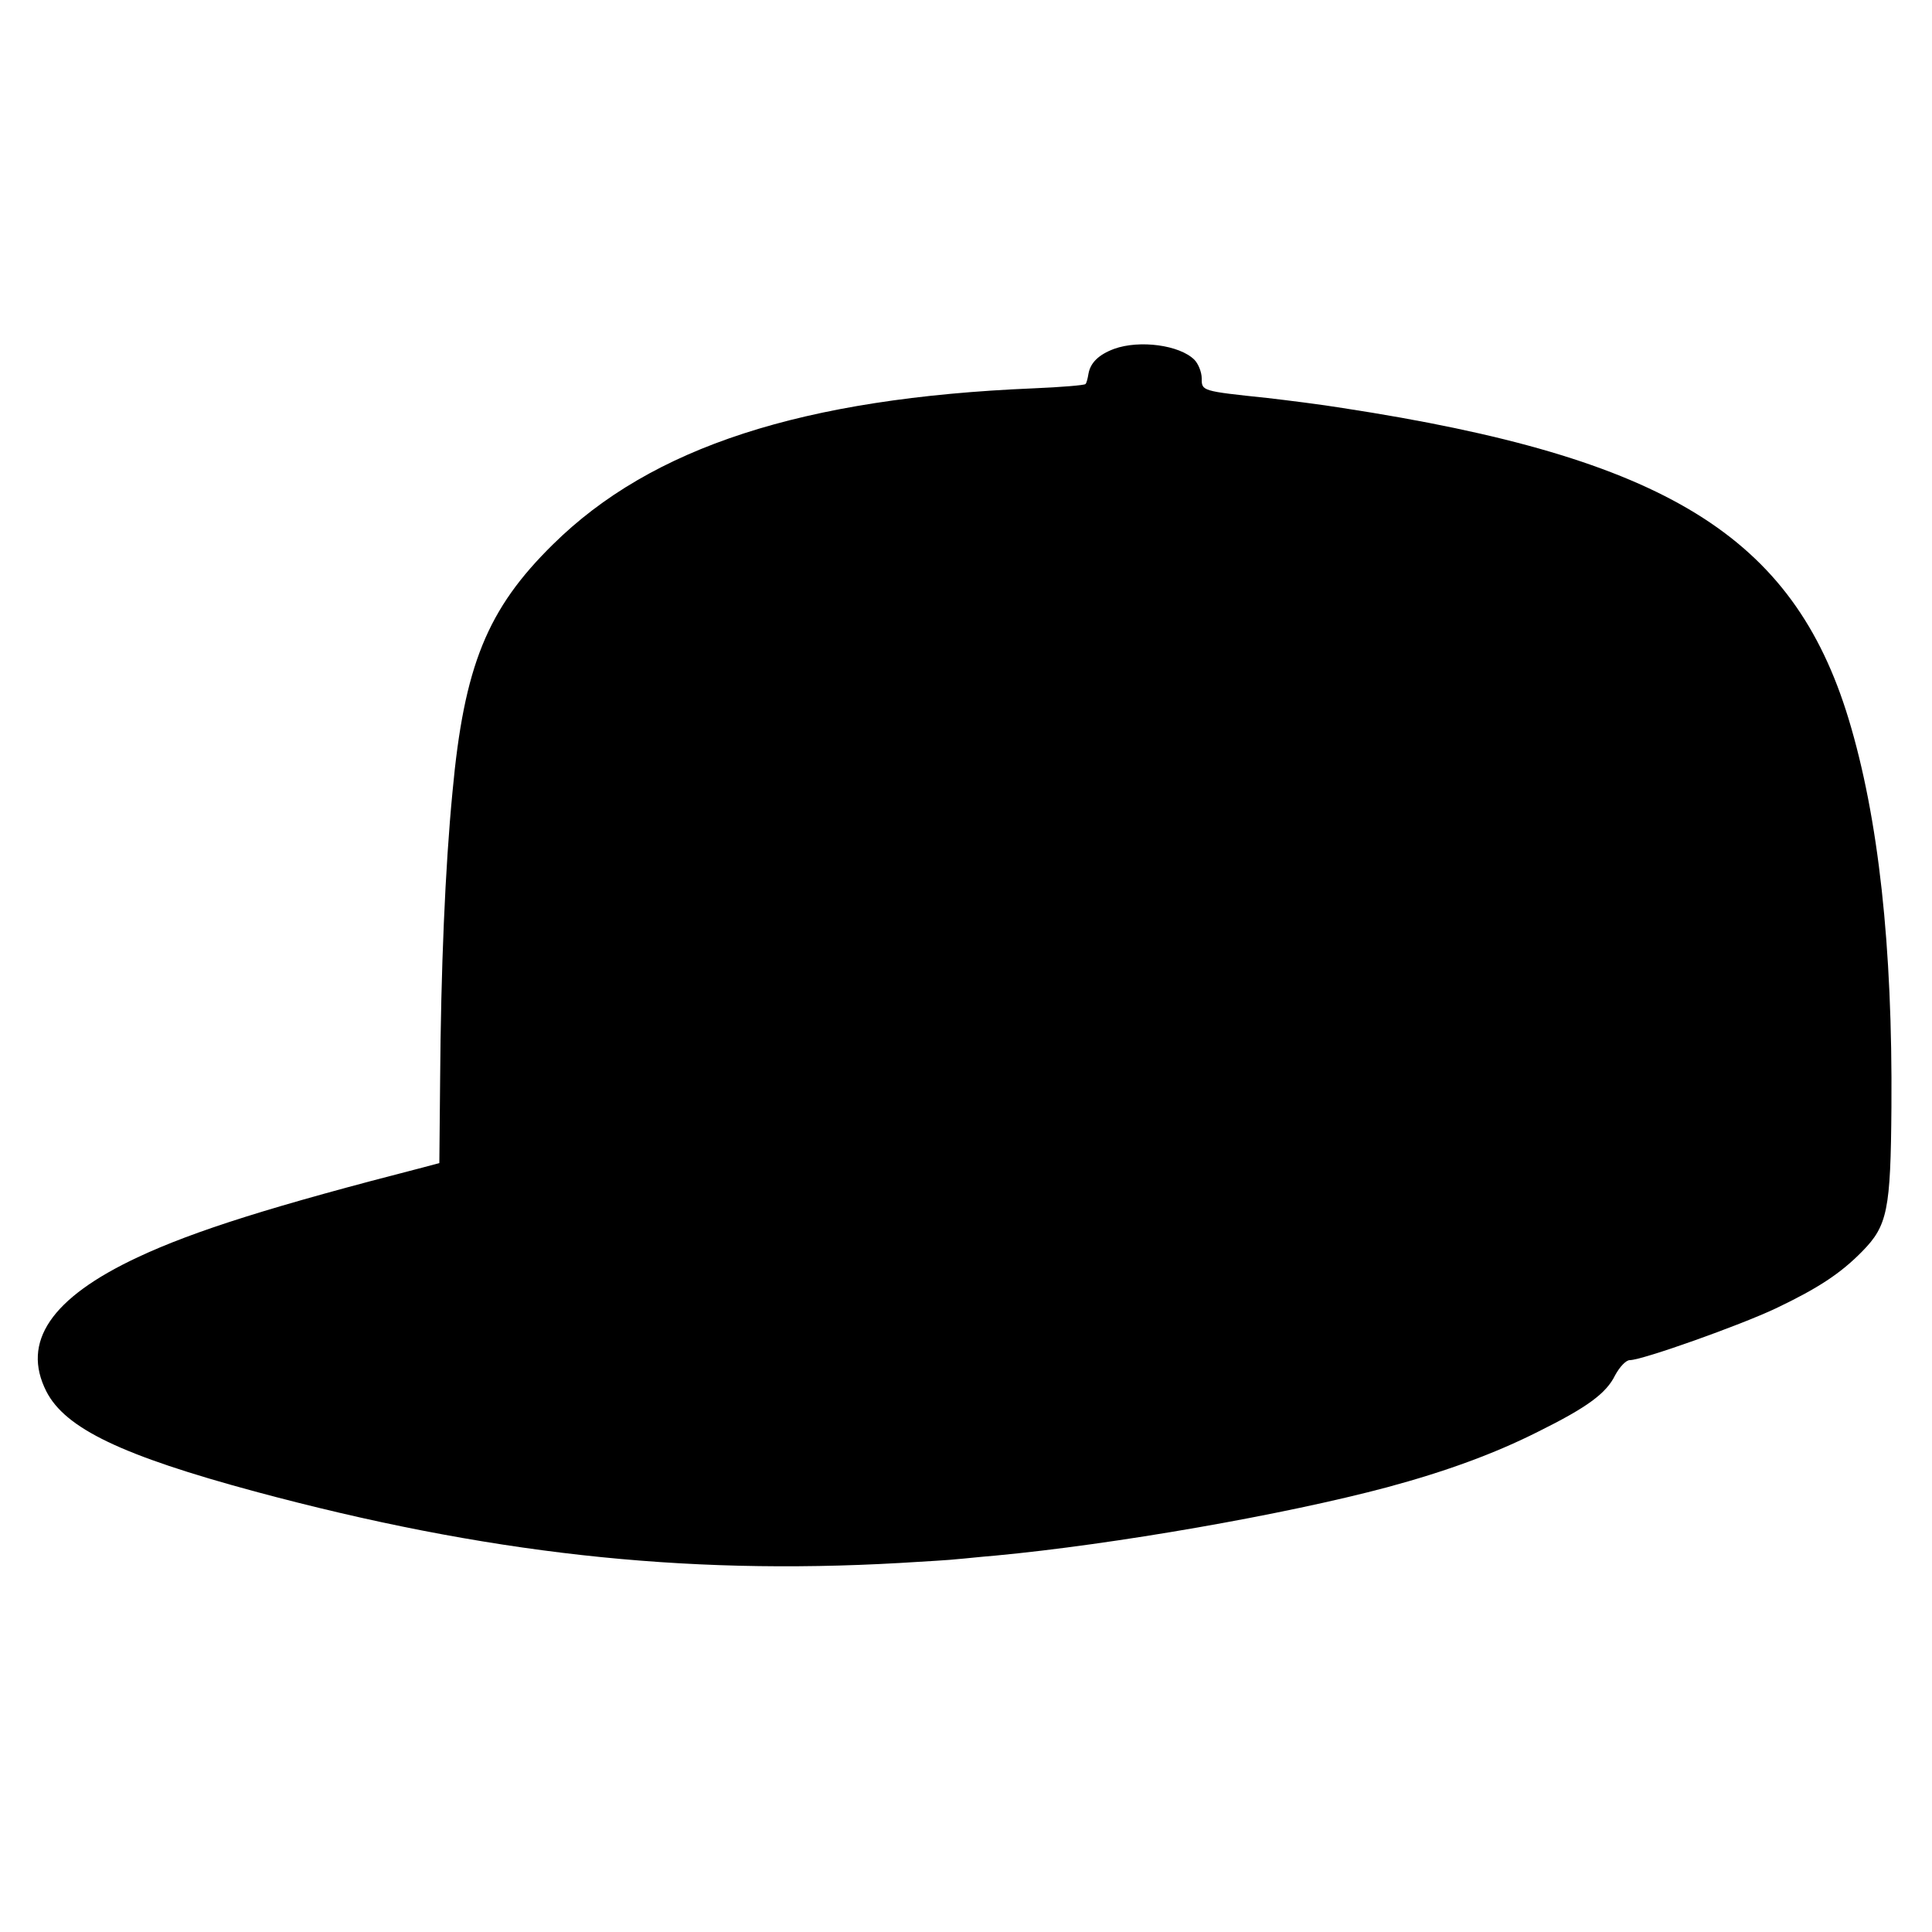 <?xml version="1.0" standalone="no"?>
<!DOCTYPE svg PUBLIC "-//W3C//DTD SVG 20010904//EN"
 "http://www.w3.org/TR/2001/REC-SVG-20010904/DTD/svg10.dtd">
<svg version="1.0" xmlns="http://www.w3.org/2000/svg"
 width="500pt" height="500pt" viewBox="0 0 500 500"
 preserveAspectRatio="xMidYMid meet">
<g transform="translate(0,500) scale(0.1,-0.1)"
fill="#000000" stroke="none">
<path d="M2883 4097 c-40 -15 -61 -36 -66 -64 -2 -12 -5 -25 -8 -27 -3 -3 -63
-8 -134 -11 -598 -25 -989 -152 -1244 -404 -170 -167 -230 -314 -260 -641 -19
-196 -30 -459 -32 -748 l-2 -212 -41 -11 c-389 -100 -593 -164 -740 -233 -224
-105 -301 -219 -236 -347 49 -96 196 -166 540 -259 595 -160 1104 -217 1668
-185 68 4 135 8 150 10 15 1 59 6 97 9 309 29 749 106 1015 177 152 41 278 87
391 144 127 63 176 99 199 146 12 22 28 39 38 39 32 0 285 90 378 134 109 52
167 90 223 147 66 67 74 107 76 374 3 415 -33 748 -111 1005 -144 473 -474
676 -1309 804 -55 9 -143 20 -195 26 -171 18 -170 18 -170 51 0 16 -9 38 -19
48 -38 38 -142 52 -208 28z"/>
</g>
</svg>
